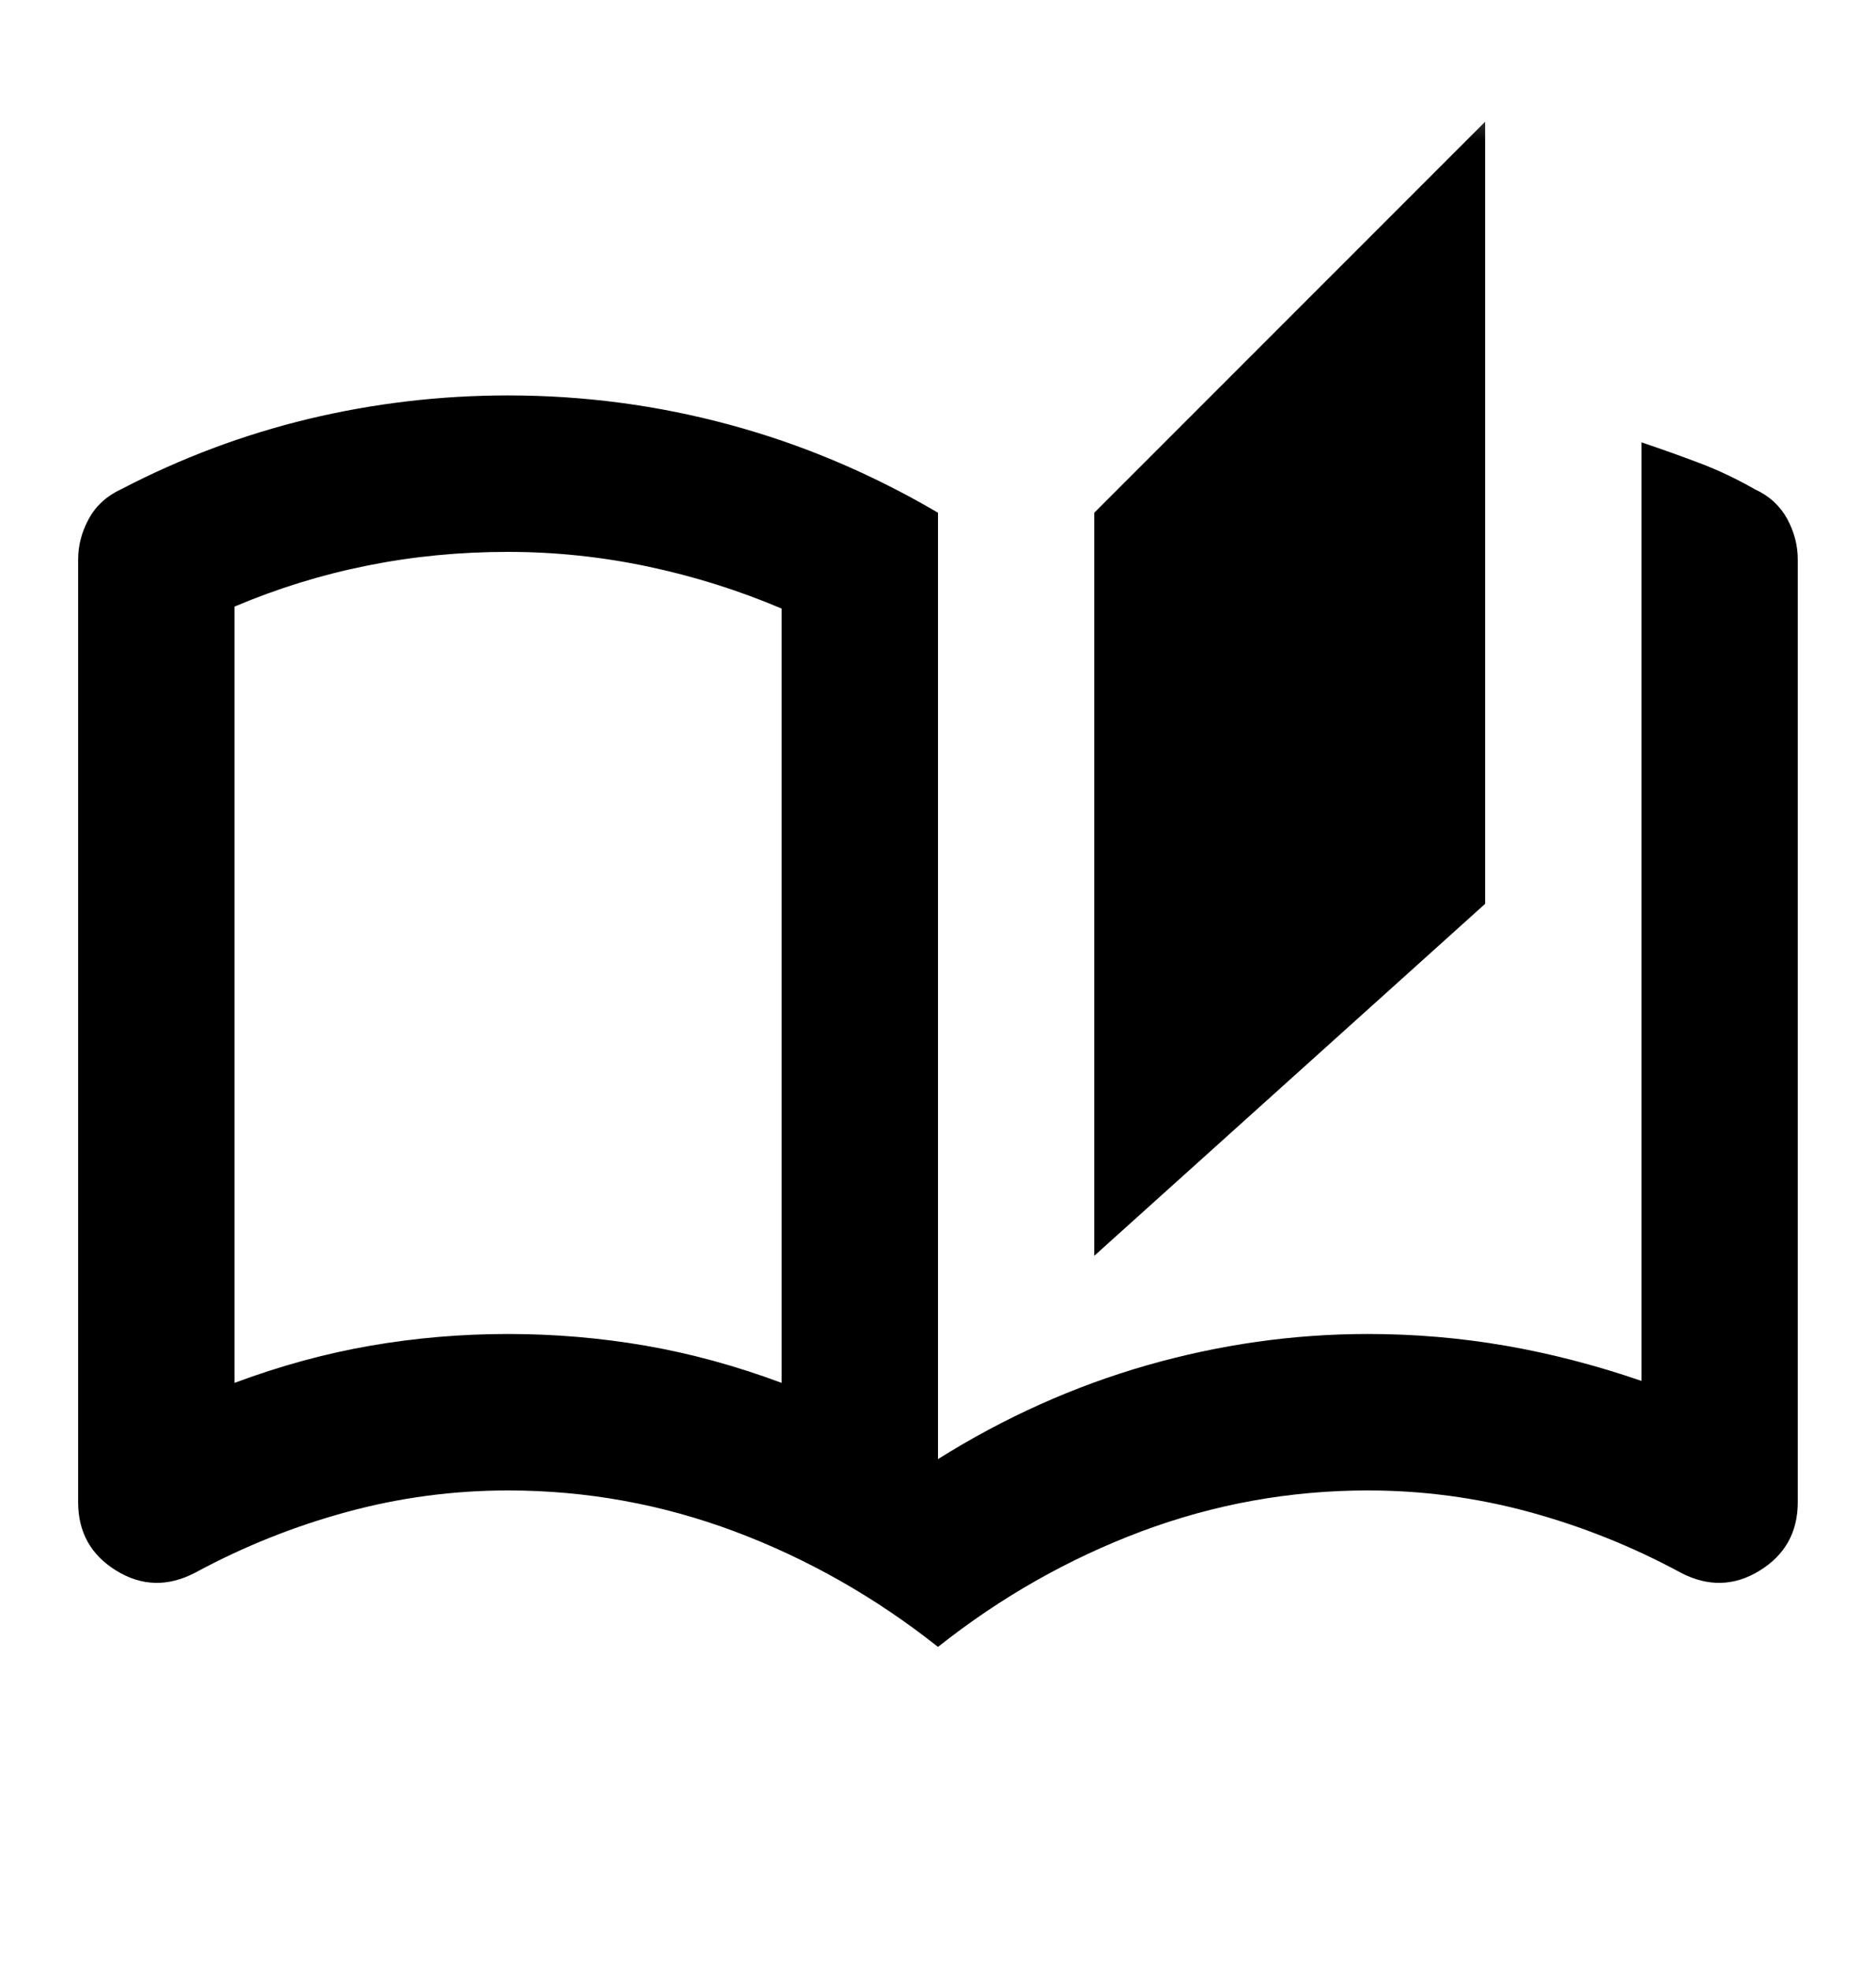 <svg width="20" height="21" viewBox="0 0 20 21" fill="none" xmlns="http://www.w3.org/2000/svg">
<mask id="mask0_5603_2151" style="mask-type:alpha" maskUnits="userSpaceOnUse" x="0" y="0" width="20" height="21">
<rect y="0.88" width="20" height="20" fill="#000000"/>
</mask>
<g mask="url(#mask0_5603_2151)">
<path d="M10 17.547C9.333 17.019 8.611 16.609 7.833 16.317C7.055 16.026 6.25 15.88 5.416 15.88C4.833 15.88 4.26 15.956 3.698 16.109C3.135 16.262 2.597 16.477 2.083 16.755C1.791 16.908 1.51 16.901 1.239 16.734C0.968 16.567 0.833 16.324 0.833 16.005V5.963C0.833 5.81 0.871 5.665 0.948 5.526C1.024 5.387 1.139 5.283 1.291 5.213C1.93 4.88 2.597 4.63 3.291 4.463C3.986 4.297 4.694 4.213 5.416 4.213C6.222 4.213 7.01 4.317 7.781 4.526C8.552 4.734 9.291 5.047 10 5.463V15.546C10.708 15.102 11.451 14.769 12.229 14.546C13.007 14.324 13.791 14.213 14.583 14.213C15.083 14.213 15.573 14.255 16.052 14.338C16.531 14.421 17.014 14.546 17.5 14.713V4.713C17.708 4.783 17.913 4.856 18.114 4.932C18.316 5.008 18.514 5.102 18.708 5.213C18.861 5.283 18.975 5.387 19.052 5.526C19.128 5.665 19.166 5.81 19.166 5.963V16.005C19.166 16.324 19.031 16.567 18.76 16.734C18.489 16.901 18.208 16.908 17.916 16.755C17.402 16.477 16.864 16.262 16.302 16.109C15.739 15.956 15.166 15.88 14.583 15.88C13.75 15.88 12.944 16.026 12.166 16.317C11.389 16.609 10.666 17.019 10 17.547ZM11.666 13.38V5.463L15.833 1.297V9.63L11.666 13.38ZM8.333 14.734V6.484C7.875 6.29 7.399 6.14 6.906 6.036C6.413 5.932 5.916 5.88 5.416 5.88C4.902 5.88 4.402 5.928 3.916 6.026C3.43 6.123 2.958 6.269 2.5 6.463V14.734C2.986 14.553 3.468 14.421 3.948 14.338C4.427 14.255 4.916 14.213 5.416 14.213C5.916 14.213 6.406 14.255 6.885 14.338C7.364 14.421 7.847 14.553 8.333 14.734Z" fill="#000000"/>
</g>
</svg>
